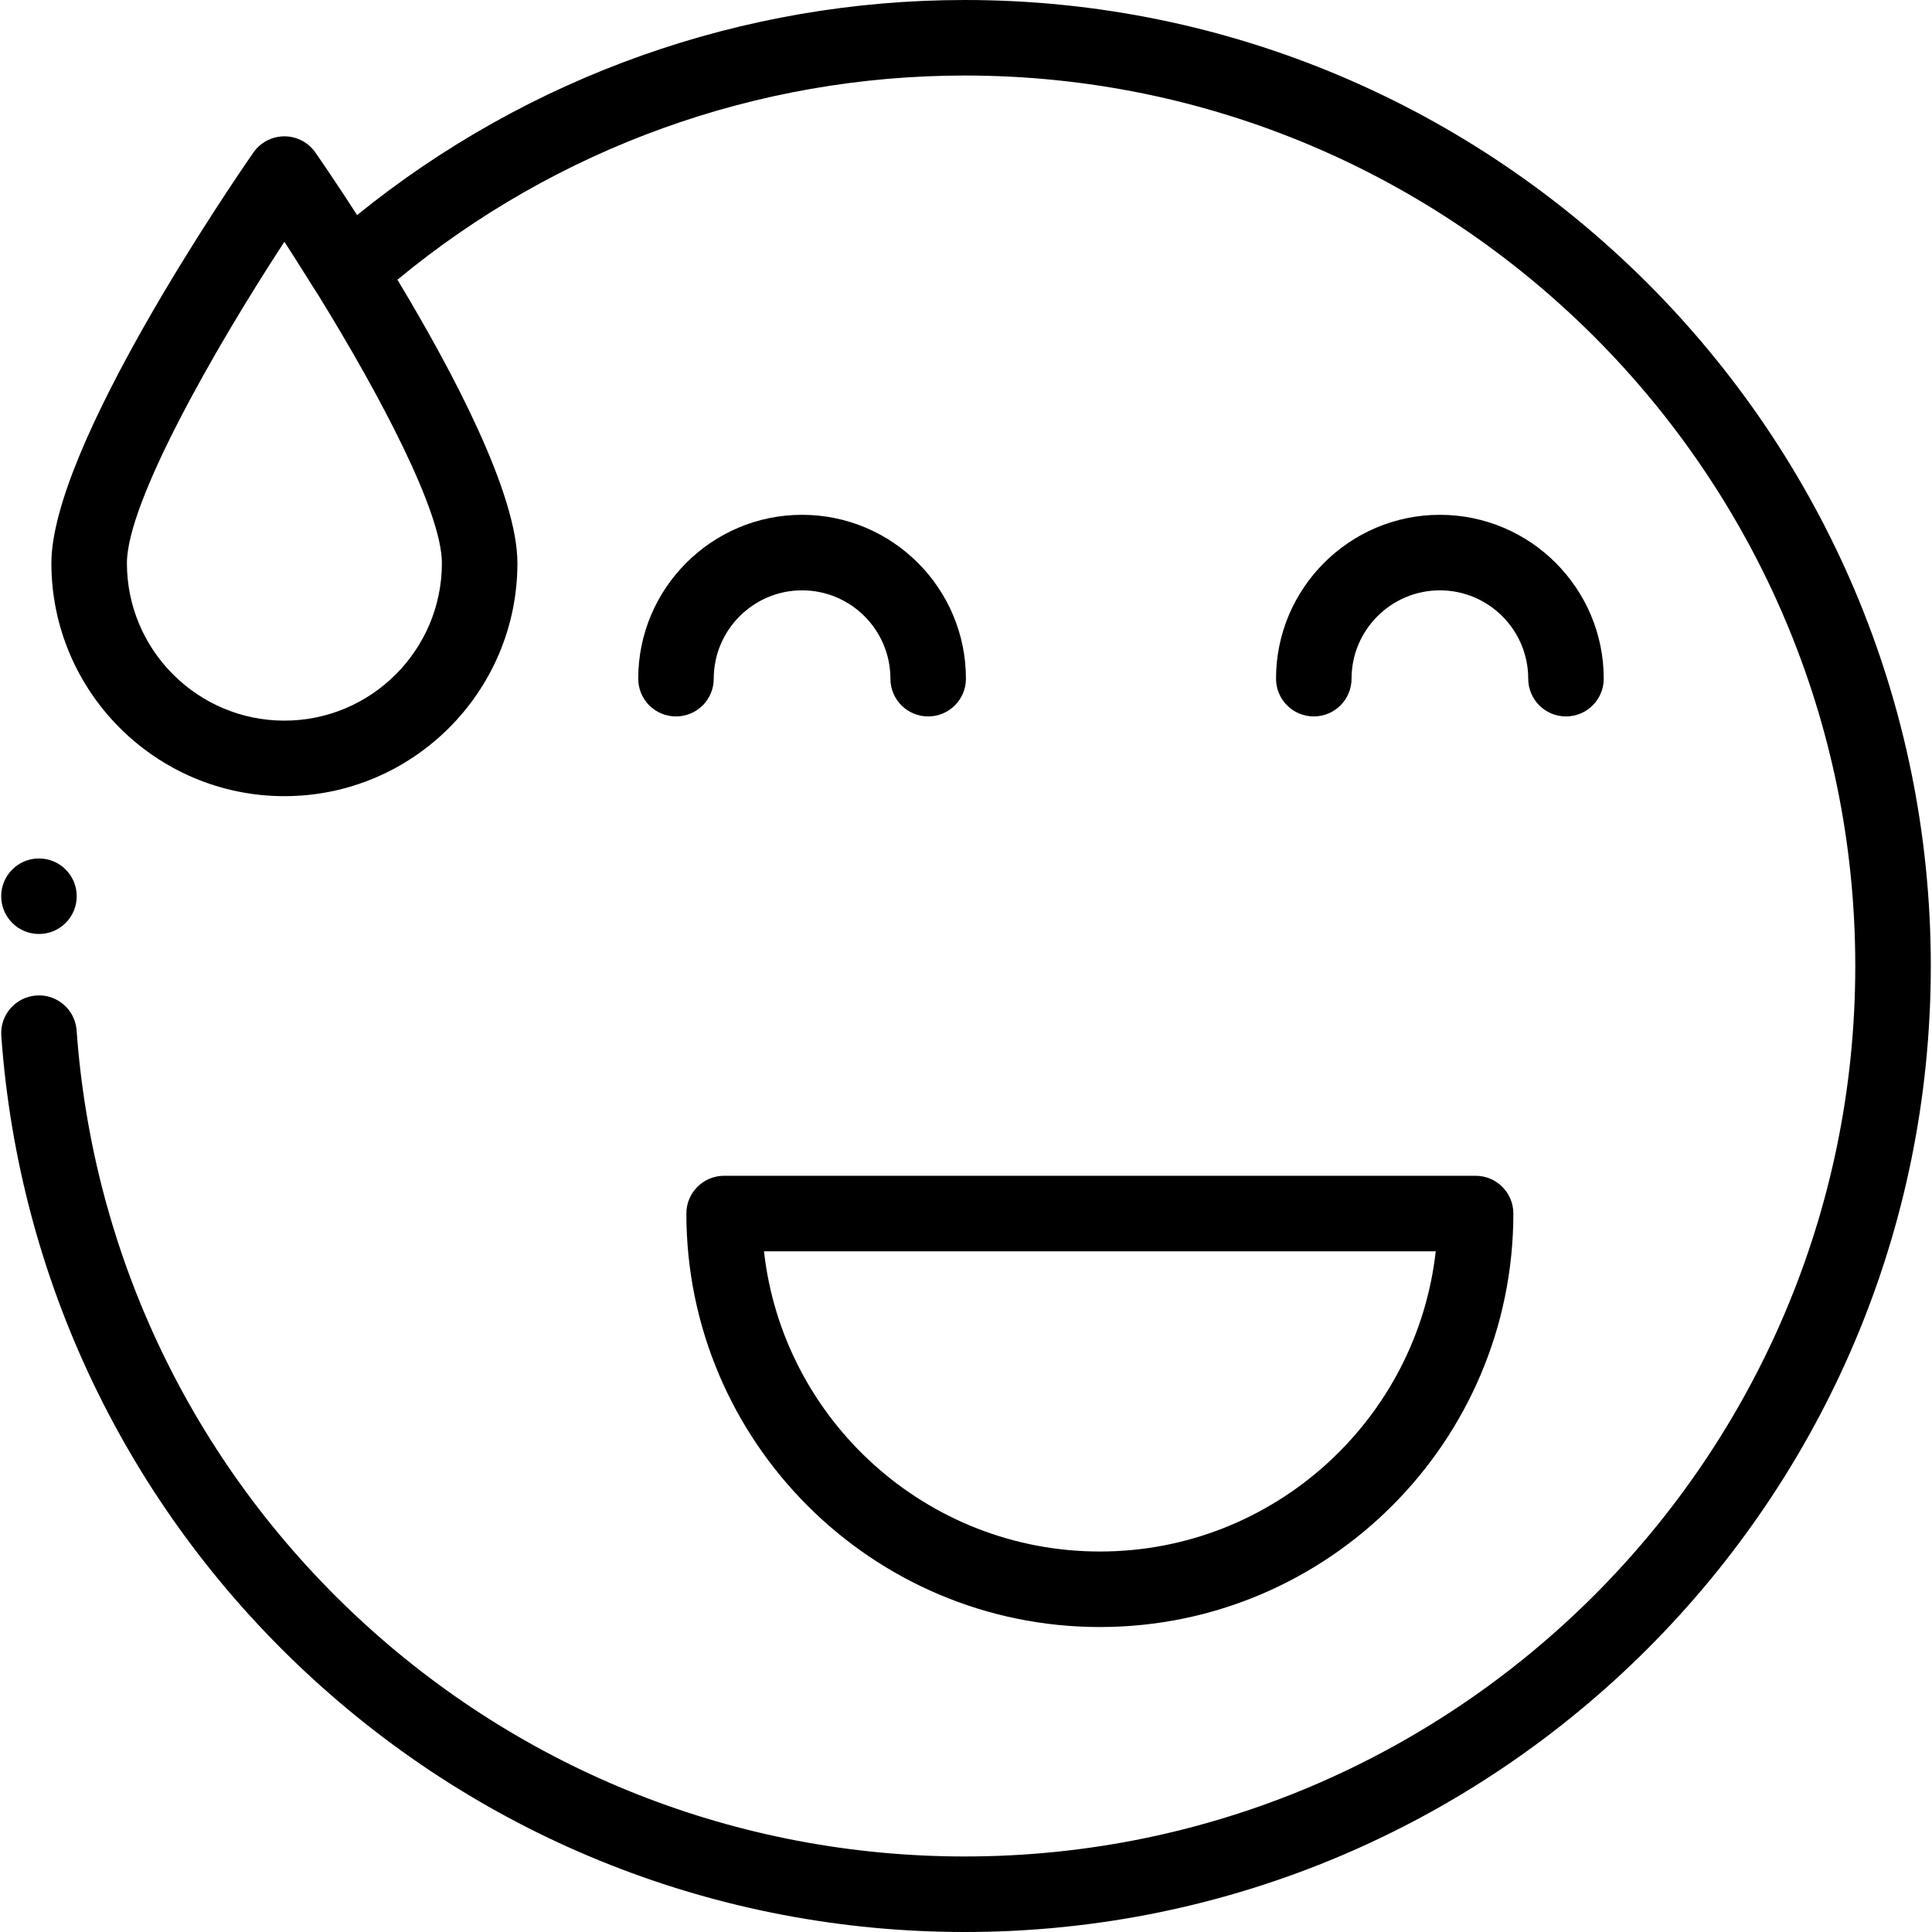 <?xml version="1.0" encoding="iso-8859-1"?>
<!-- Uploaded to: SVG Repo, www.svgrepo.com, Generator: SVG Repo Mixer Tools -->
<svg fill="#000000" height="800px" width="800px" version="1.1" id="Layer_1" xmlns="http://www.w3.org/2000/svg" xmlns:xlink="http://www.w3.org/1999/xlink" 
	 viewBox="0 0 512 512" xml:space="preserve">
<g>
	<g>
		<path d="M255.684,0c-58.838,0-115.573,20.16-161.05,56.997C89.18,48.54,84.99,42.447,83.589,40.428
			c-1.869-2.694-4.941-4.3-8.219-4.3c-3.278,0-6.35,1.607-8.219,4.3c-5.479,7.891-53.531,77.988-53.531,108.811
			c0,34.05,27.702,61.751,61.751,61.751s61.751-27.702,61.751-61.751c0-18.279-16.9-50.37-31.798-75.11
			c42.235-34.948,95.294-54.114,150.361-54.114c130.124,0,235.984,105.862,235.984,235.984S385.806,491.984,255.684,491.984
			c-60.059,0-117.281-22.575-161.126-63.568c-43.635-40.794-70.005-95.958-74.251-155.329c-0.394-5.512-5.184-9.687-10.696-9.267
			c-5.513,0.394-9.662,5.182-9.267,10.696c4.607,64.419,33.212,124.269,80.544,168.521C128.456,487.509,190.532,512,255.684,512
			c141.158,0,255.999-114.84,255.999-256C511.682,114.84,396.842,0,255.684,0z M117.106,149.24
			c0,23.013-18.723,41.736-41.736,41.736c-23.013,0-41.736-18.723-41.736-41.736c0-16.053,23.025-56.551,41.737-85.176
			c2.605,3.984,8.565,13.577,8.927,14.057C100.678,104.67,117.106,135.668,117.106,149.24z"/>
	</g>
</g>
<g>
	<g>
		<path d="M212.56,136.431c-23.943,0-43.424,19.481-43.424,43.424c0,5.528,4.479,10.007,10.007,10.007s10.007-4.479,10.007-10.007
			c0-12.908,10.501-23.409,23.409-23.409s23.409,10.501,23.409,23.409c0,5.528,4.479,10.007,10.007,10.007
			s10.007-4.479,10.007-10.007C255.984,155.912,236.504,136.431,212.56,136.431z"/>
	</g>
</g>
<g>
	<g>
		<path d="M381.584,136.431c-23.944,0-43.425,19.481-43.425,43.424c0,5.528,4.479,10.007,10.007,10.007s10.007-4.479,10.007-10.007
			c0-12.908,10.502-23.409,23.411-23.409c12.908,0,23.409,10.501,23.409,23.409c0,5.528,4.479,10.007,10.007,10.007
			c5.528,0,10.007-4.479,10.007-10.007C425.008,155.912,405.527,136.431,381.584,136.431z"/>
	</g>
</g>
<g>
	<g>
		<path d="M391.048,311.593H191.902c-5.528,0-10.007,4.481-10.007,10.007c0,60.423,49.157,109.581,109.581,109.581
			s109.58-49.157,109.58-109.58C401.056,316.072,396.577,311.593,391.048,311.593z M291.475,411.166
			c-46.006,0-84.02-34.864-89.011-79.558h178.021C375.496,376.302,337.481,411.166,291.475,411.166z"/>
	</g>
</g>
<g>
	<g>
		<circle cx="10.325" cy="237.508" r="10.007"/>
	</g>
</g>
</svg>